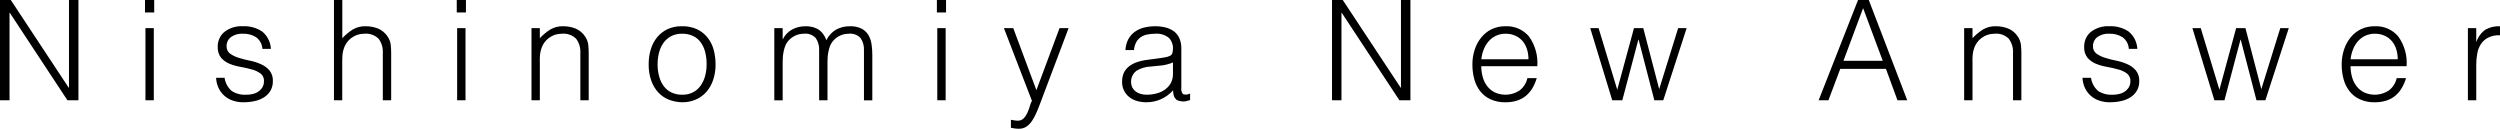 <?xml version="1.0" encoding="UTF-8"?>
<svg id="_200_enttl_concept.svg" data-name=" 200 enttl concept.svg" xmlns="http://www.w3.org/2000/svg" viewBox="0 0 682.05 35.12">
  <defs>
    <style>
      .cls-1 {
        fill-rule: evenodd;
      }
    </style>
  </defs>
  <path id="Nishinomiya_New_Answer_のコピー_2" data-name="Nishinomiya New Answer のコピー 2" class="cls-1" d="M18.4,27.36h3V0h-2.58v23.92h-.08L2.94,0H0v27.36h2.6V3.5h.08l15.72,23.86ZM41.96,27.36V7.68h-2.28v19.68h2.28ZM42.07,3.4V0h-2.51v3.4h2.51ZM58.95,21.22c.04.9.25,1.79.6,2.62.72,1.65,2.09,2.93,3.78,3.54.99.36,2.04.54,3.1.52,1.08,0,2.16-.11,3.21-.36.9-.21,1.76-.57,2.53-1.08.69-.46,1.26-1.08,1.67-1.8.41-.77.62-1.63.6-2.5.07-1.07-.27-2.12-.93-2.96-.64-.73-1.44-1.31-2.34-1.7-.97-.43-1.99-.75-3.04-.96-1.03-.2-2.04-.46-3.04-.78-.84-.25-1.63-.64-2.34-1.14-.63-.48-.98-1.25-.93-2.04-.03-.95.4-1.85,1.14-2.44.96-.68,2.13-1.02,3.31-.94,1.26-.05,2.51.28,3.59.94,1.03.75,1.66,1.93,1.73,3.2h2.32c-.09-1.86-.96-3.59-2.41-4.76-1.53-1.01-3.35-1.51-5.19-1.42-1.84-.12-3.65.44-5.11,1.56-1.18,1.01-1.84,2.5-1.8,4.06-.06,1.08.27,2.15.93,3,.64.72,1.44,1.28,2.34,1.64.98.39,2,.67,3.04.84,1.03.18,2.04.41,3.04.7.84.21,1.64.59,2.34,1.1.65.51.99,1.32.93,2.14,0,.47-.1.94-.3,1.36-.21.45-.52.84-.89,1.16-.44.37-.95.65-1.5.82-.7.21-1.43.31-2.17.3-1.4.09-2.8-.27-3.97-1.04-1.05-.92-1.73-2.19-1.92-3.58h-2.32.01ZM93.37,27.36v-10.6c0-.68.02-1.32.08-1.9.06-.62.2-1.23.42-1.82.38-1.06,1.06-1.98,1.96-2.66.48-.36,1.01-.65,1.58-.86.62-.21,1.28-.32,1.94-.32,1.44-.15,2.87.34,3.91,1.34.87,1.14,1.28,2.55,1.18,3.98v12.84h2.28v-12.88c0-.78-.04-1.56-.13-2.34-.11-.78-.4-1.53-.85-2.18-.63-.97-1.55-1.73-2.62-2.18-1.08-.42-2.23-.63-3.38-.62-1.23-.04-2.45.28-3.52.9-1.04.67-1.99,1.46-2.83,2.36V0h-2.28v27.36h2.28,0ZM127,27.36V7.68h-2.28v19.68h2.28ZM127.12,3.4V0h-2.51v3.4h2.51ZM147.26,16.76c0-.68.02-1.32.08-1.9.06-.62.2-1.23.42-1.82.38-1.06,1.06-1.98,1.96-2.66.48-.36,1.01-.65,1.58-.86.62-.21,1.28-.32,1.94-.32,1.44-.15,2.87.34,3.91,1.34.87,1.14,1.28,2.55,1.18,3.98v12.84h2.28v-12.88c0-.78-.04-1.56-.13-2.34-.11-.78-.4-1.53-.85-2.18-.63-.97-1.55-1.73-2.62-2.18-1.08-.42-2.23-.63-3.38-.62-1.23-.04-2.45.28-3.52.9-1.04.67-1.99,1.46-2.83,2.36v-2.74h-2.28v19.68h2.28v-10.6h0ZM189.84,27.16c1.1-.48,2.09-1.2,2.89-2.1.82-.96,1.45-2.08,1.84-3.28.45-1.37.67-2.81.65-4.26,0-1.37-.18-2.74-.55-4.06-.33-1.2-.91-2.31-1.69-3.28-.77-.94-1.75-1.7-2.85-2.22-1.27-.56-2.64-.84-4.03-.8-1.38-.04-2.74.24-4,.8-1.1.53-2.08,1.29-2.85,2.24-.78.97-1.36,2.08-1.71,3.28-.39,1.31-.58,2.67-.57,4.04-.03,1.54.21,3.07.72,4.52.42,1.2,1.09,2.31,1.96,3.24.81.85,1.8,1.51,2.89,1.94,1.14.43,2.34.66,3.55.68,1.29.02,2.57-.23,3.75-.74ZM192.4,20.6c-.23.95-.63,1.85-1.18,2.66-.53.78-1.24,1.43-2.07,1.88-.94.5-2,.74-3.06.7-1,.02-1.98-.19-2.89-.6-.82-.39-1.54-.98-2.09-1.7-.59-.8-1.02-1.7-1.27-2.66-.3-1.09-.45-2.23-.44-3.36,0-1.05.13-2.09.38-3.1.23-.95.63-1.85,1.18-2.66.54-.77,1.25-1.4,2.07-1.86.95-.49,2-.73,3.06-.7,1.06-.03,2.12.19,3.08.66.82.41,1.52,1.01,2.05,1.76.56.8.96,1.69,1.18,2.64.26,1.07.39,2.16.38,3.26,0,1.04-.12,2.07-.38,3.08h0ZM213.53,16.76c0-.4.02-.84.06-1.32.04-.48.11-.97.21-1.44.1-.48.23-.94.4-1.4.15-.41.36-.8.63-1.16.53-.72,1.23-1.29,2.03-1.68.75-.37,1.58-.56,2.41-.56,1.24-.16,2.48.3,3.32,1.22.65.99.96,2.16.89,3.34v13.6h2.28v-10.6c0-.4.02-.84.06-1.32.04-.48.11-.97.21-1.44.1-.48.23-.94.4-1.4.15-.41.36-.8.63-1.16.53-.72,1.23-1.29,2.03-1.68.75-.37,1.58-.56,2.41-.56,1.24-.16,2.48.3,3.32,1.22.65.99.96,2.16.89,3.34v13.6h2.28v-12.42c0-.96-.07-1.93-.21-2.88-.12-.88-.41-1.73-.85-2.5-.45-.73-1.08-1.34-1.84-1.74-1-.48-2.1-.71-3.21-.66-1.32-.03-2.62.29-3.78.92-1.15.67-2.07,1.68-2.64,2.88-.19-.52-.44-1.02-.74-1.48-.29-.46-.67-.87-1.1-1.2-.49-.37-1.03-.64-1.61-.82-.75-.22-1.53-.32-2.32-.3-1.25,0-2.47.29-3.57.88-1.08.59-1.96,1.5-2.51,2.6h-.08v-2.96h-2.28v19.68h2.28v-10.6h0ZM257.99,27.36V7.68h-2.28v19.68h2.28ZM258.1,3.4V0h-2.5v3.4h2.51,0ZM275.81,34.86c.33.08.66.14,1,.18.38.06.77.08,1.16.08.72.02,1.43-.17,2.03-.56.62-.42,1.15-.95,1.56-1.58.52-.8.97-1.65,1.33-2.54.42-.98.86-2.1,1.31-3.34l7.33-19.42h-2.47l-6.31,16.92-6.31-16.92h-2.55l7.64,19.82c-.26.5-.46,1.02-.6,1.56-.17.61-.4,1.21-.67,1.78-.24.54-.58,1.04-1,1.46-.41.42-.97.64-1.56.62-.33,0-.65-.02-.97-.08-.32-.06-.63-.1-.93-.16v2.18h0ZM320.01,20.12c.02.89-.18,1.77-.6,2.56-.39.71-.95,1.32-1.62,1.78-.69.49-1.47.84-2.3,1.04-.87.23-1.76.35-2.66.34-.53,0-1.06-.06-1.58-.2-.49-.13-.95-.35-1.37-.64-.39-.3-.71-.67-.95-1.1-.75-1.6-.3-3.5,1.1-4.58,1.24-.74,2.64-1.15,4.09-1.18.99-.08,1.98-.18,2.96-.3,1.01-.14,1.99-.41,2.93-.8v3.08h0ZM313.01,16.32c-4.59.6-6.88,2.57-6.88,5.92-.06,1.65.67,3.24,1.98,4.26.62.49,1.34.85,2.11,1.06.81.23,1.65.34,2.49.34,1.39.01,2.76-.27,4.03-.84,1.26-.57,2.38-1.39,3.31-2.42,0,.33.02.67.08,1,.05.31.14.6.28.88.14.26.33.49.55.68.27.2.58.32.91.36.34.08.68.12,1.03.12.34,0,.68-.06,1-.16.34-.1.6-.18.78-.22v-1.8c-.58.34-1.29.41-1.92.18-.4-.47-.57-1.09-.47-1.7v-10.7c.03-1-.16-1.99-.55-2.9-.34-.74-.86-1.39-1.52-1.88-.69-.48-1.46-.83-2.28-1.02-.92-.22-1.86-.33-2.8-.32-1.02,0-2.03.12-3.02.36-.9.22-1.75.6-2.51,1.14-.73.53-1.33,1.21-1.77,2-.48.93-.76,1.95-.8,3h2.32c.07-.75.28-1.49.63-2.16.3-.54.71-1.01,1.22-1.36.52-.35,1.11-.6,1.73-.72.71-.15,1.44-.22,2.17-.22,1.36-.13,2.71.27,3.78,1.12.75.76,1.16,1.81,1.12,2.88,0,.39-.05.78-.13,1.16-.07.39-.34.72-.7.88-.47.21-.96.35-1.46.42-.6.1-1.11.18-1.54.24l-3.14.42ZM381.79,27.36h3V0h-2.58v23.92h-.08l-15.8-23.92h-2.93v27.36h2.58V3.5h.08l15.73,23.86ZM404.14,16.16c.09-.91.31-1.81.65-2.66.31-.8.75-1.55,1.31-2.2.55-.64,1.22-1.16,1.98-1.52.84-.4,1.75-.6,2.68-.58.93-.02,1.85.17,2.7.56.75.34,1.42.85,1.96,1.48.53.65.93,1.4,1.18,2.2.27.88.4,1.8.4,2.72h-12.84ZM419.41,18.06c.22-2.89-.59-5.77-2.28-8.12-1.58-1.87-3.94-2.9-6.38-2.78-1.31-.03-2.61.25-3.8.8-1.1.54-2.06,1.31-2.83,2.26-.8.98-1.4,2.11-1.79,3.32-.43,1.31-.64,2.68-.63,4.06-.01,1.36.17,2.72.53,4.04.32,1.19.87,2.31,1.63,3.28.75.94,1.71,1.69,2.81,2.18,1.28.57,2.67.84,4.07.8,1.11.02,2.22-.15,3.27-.5.89-.3,1.72-.76,2.43-1.38.68-.6,1.26-1.31,1.71-2.1.47-.82.84-1.69,1.1-2.6h-2.55c-.28,1.34-1.04,2.53-2.13,3.36-2,1.32-4.54,1.53-6.73.54-.81-.4-1.52-.97-2.07-1.68-.57-.73-.98-1.57-1.23-2.46-.28-.98-.42-2-.42-3.02h15.28ZM448.33,7.68h-2.55l-4.56,16.8-5.09-16.8h-2.28l6,19.68h2.75l4.37-16.52h.08l4.29,16.52h2.43l6.38-19.68h-2.32l-5.17,16.64-4.34-16.64ZM498.83,27.36l3.23-8.58h12.46l3.15,8.58h2.66l-10.49-27.36h-2.93l-10.75,27.36h2.66ZM508.29,2.22l5.36,14.36h-10.72l5.36-14.36ZM538.12,16.76c0-.68.02-1.32.08-1.9.06-.62.2-1.23.42-1.82.38-1.06,1.06-1.98,1.96-2.66.48-.36,1.01-.65,1.58-.86.62-.21,1.28-.32,1.94-.32,1.44-.15,2.87.34,3.91,1.34.87,1.14,1.28,2.55,1.18,3.98v12.84h2.28v-12.88c0-.78-.04-1.56-.13-2.34-.11-.78-.4-1.53-.85-2.18-.63-.97-1.55-1.73-2.62-2.18-1.08-.42-2.23-.63-3.38-.62-1.23-.04-2.45.28-3.52.9-1.04.67-1.99,1.46-2.83,2.36v-2.74h-2.28v19.68h2.28v-10.6h0ZM568.14,21.22c.04.9.25,1.79.6,2.62.72,1.65,2.09,2.93,3.78,3.54.99.36,2.04.54,3.1.52,1.08,0,2.16-.11,3.21-.36.9-.21,1.76-.57,2.53-1.08.69-.46,1.26-1.08,1.67-1.8.41-.77.62-1.63.6-2.5.06-1.07-.27-2.12-.93-2.96-.64-.73-1.44-1.31-2.34-1.7-.97-.43-1.99-.75-3.04-.96-1.03-.2-2.04-.46-3.04-.78-.84-.25-1.63-.64-2.34-1.14-.63-.48-.98-1.25-.93-2.04-.03-.95.4-1.85,1.14-2.44.96-.68,2.13-1.02,3.31-.94,1.27-.05,2.52.28,3.6.94,1.03.75,1.66,1.93,1.73,3.2h2.32c-.09-1.86-.96-3.59-2.41-4.76-1.53-1.01-3.35-1.51-5.19-1.42-1.84-.12-3.65.44-5.11,1.56-1.18,1.01-1.84,2.5-1.8,4.06-.06,1.08.27,2.15.93,3,.64.72,1.44,1.28,2.34,1.64.98.39,2,.67,3.04.84,1.03.18,2.04.41,3.04.7.84.21,1.64.59,2.34,1.1.65.52.99,1.32.93,2.14,0,.47-.1.94-.3,1.36-.21.45-.52.84-.89,1.16-.44.37-.95.65-1.5.82-.7.21-1.43.31-2.17.3-1.4.09-2.8-.27-3.97-1.04-1.05-.92-1.73-2.19-1.92-3.58h-2.32,0ZM612.6,7.68h-2.54l-4.56,16.8-5.09-16.8h-2.28l6,19.68h2.74l4.37-16.52h.08l4.29,16.52h2.43l6.38-19.68h-2.32l-5.17,16.64-4.33-16.64ZM641.29,16.16c.09-.91.31-1.81.65-2.66.31-.8.75-1.55,1.31-2.2.55-.64,1.22-1.16,1.98-1.52.84-.4,1.75-.6,2.68-.58.93-.02,1.85.17,2.7.56.75.34,1.42.85,1.96,1.48.53.65.93,1.4,1.18,2.2.27.88.4,1.8.4,2.72h-12.84ZM656.57,18.06c.22-2.89-.59-5.77-2.28-8.12-1.58-1.87-3.94-2.9-6.38-2.78-1.31-.03-2.61.25-3.8.8-1.1.54-2.06,1.31-2.83,2.26-.8.98-1.4,2.11-1.79,3.32-.43,1.31-.64,2.68-.63,4.06-.01,1.36.17,2.72.53,4.04.32,1.19.87,2.31,1.63,3.28.75.94,1.71,1.69,2.81,2.18,1.28.57,2.67.84,4.07.8,1.11.02,2.22-.15,3.27-.5.89-.3,1.72-.76,2.43-1.38.68-.6,1.26-1.31,1.71-2.1.47-.82.84-1.69,1.1-2.6h-2.55c-.28,1.34-1.04,2.53-2.13,3.36-2,1.32-4.54,1.53-6.73.54-.81-.4-1.52-.97-2.07-1.68-.57-.73-.98-1.57-1.23-2.46-.28-.98-.42-2-.42-3.02h15.28ZM675.57,17.72c-.01-1.05.08-2.1.28-3.14.15-.93.5-1.81,1.02-2.6.5-.75,1.19-1.35,2-1.74.99-.47,2.08-.68,3.18-.62v-2.46c-1.38-.07-2.75.25-3.96.92-1.15.81-2.01,1.97-2.46,3.3h-.06v-3.7h-2.28v19.68h2.28v-9.64h0Z"/>
</svg>